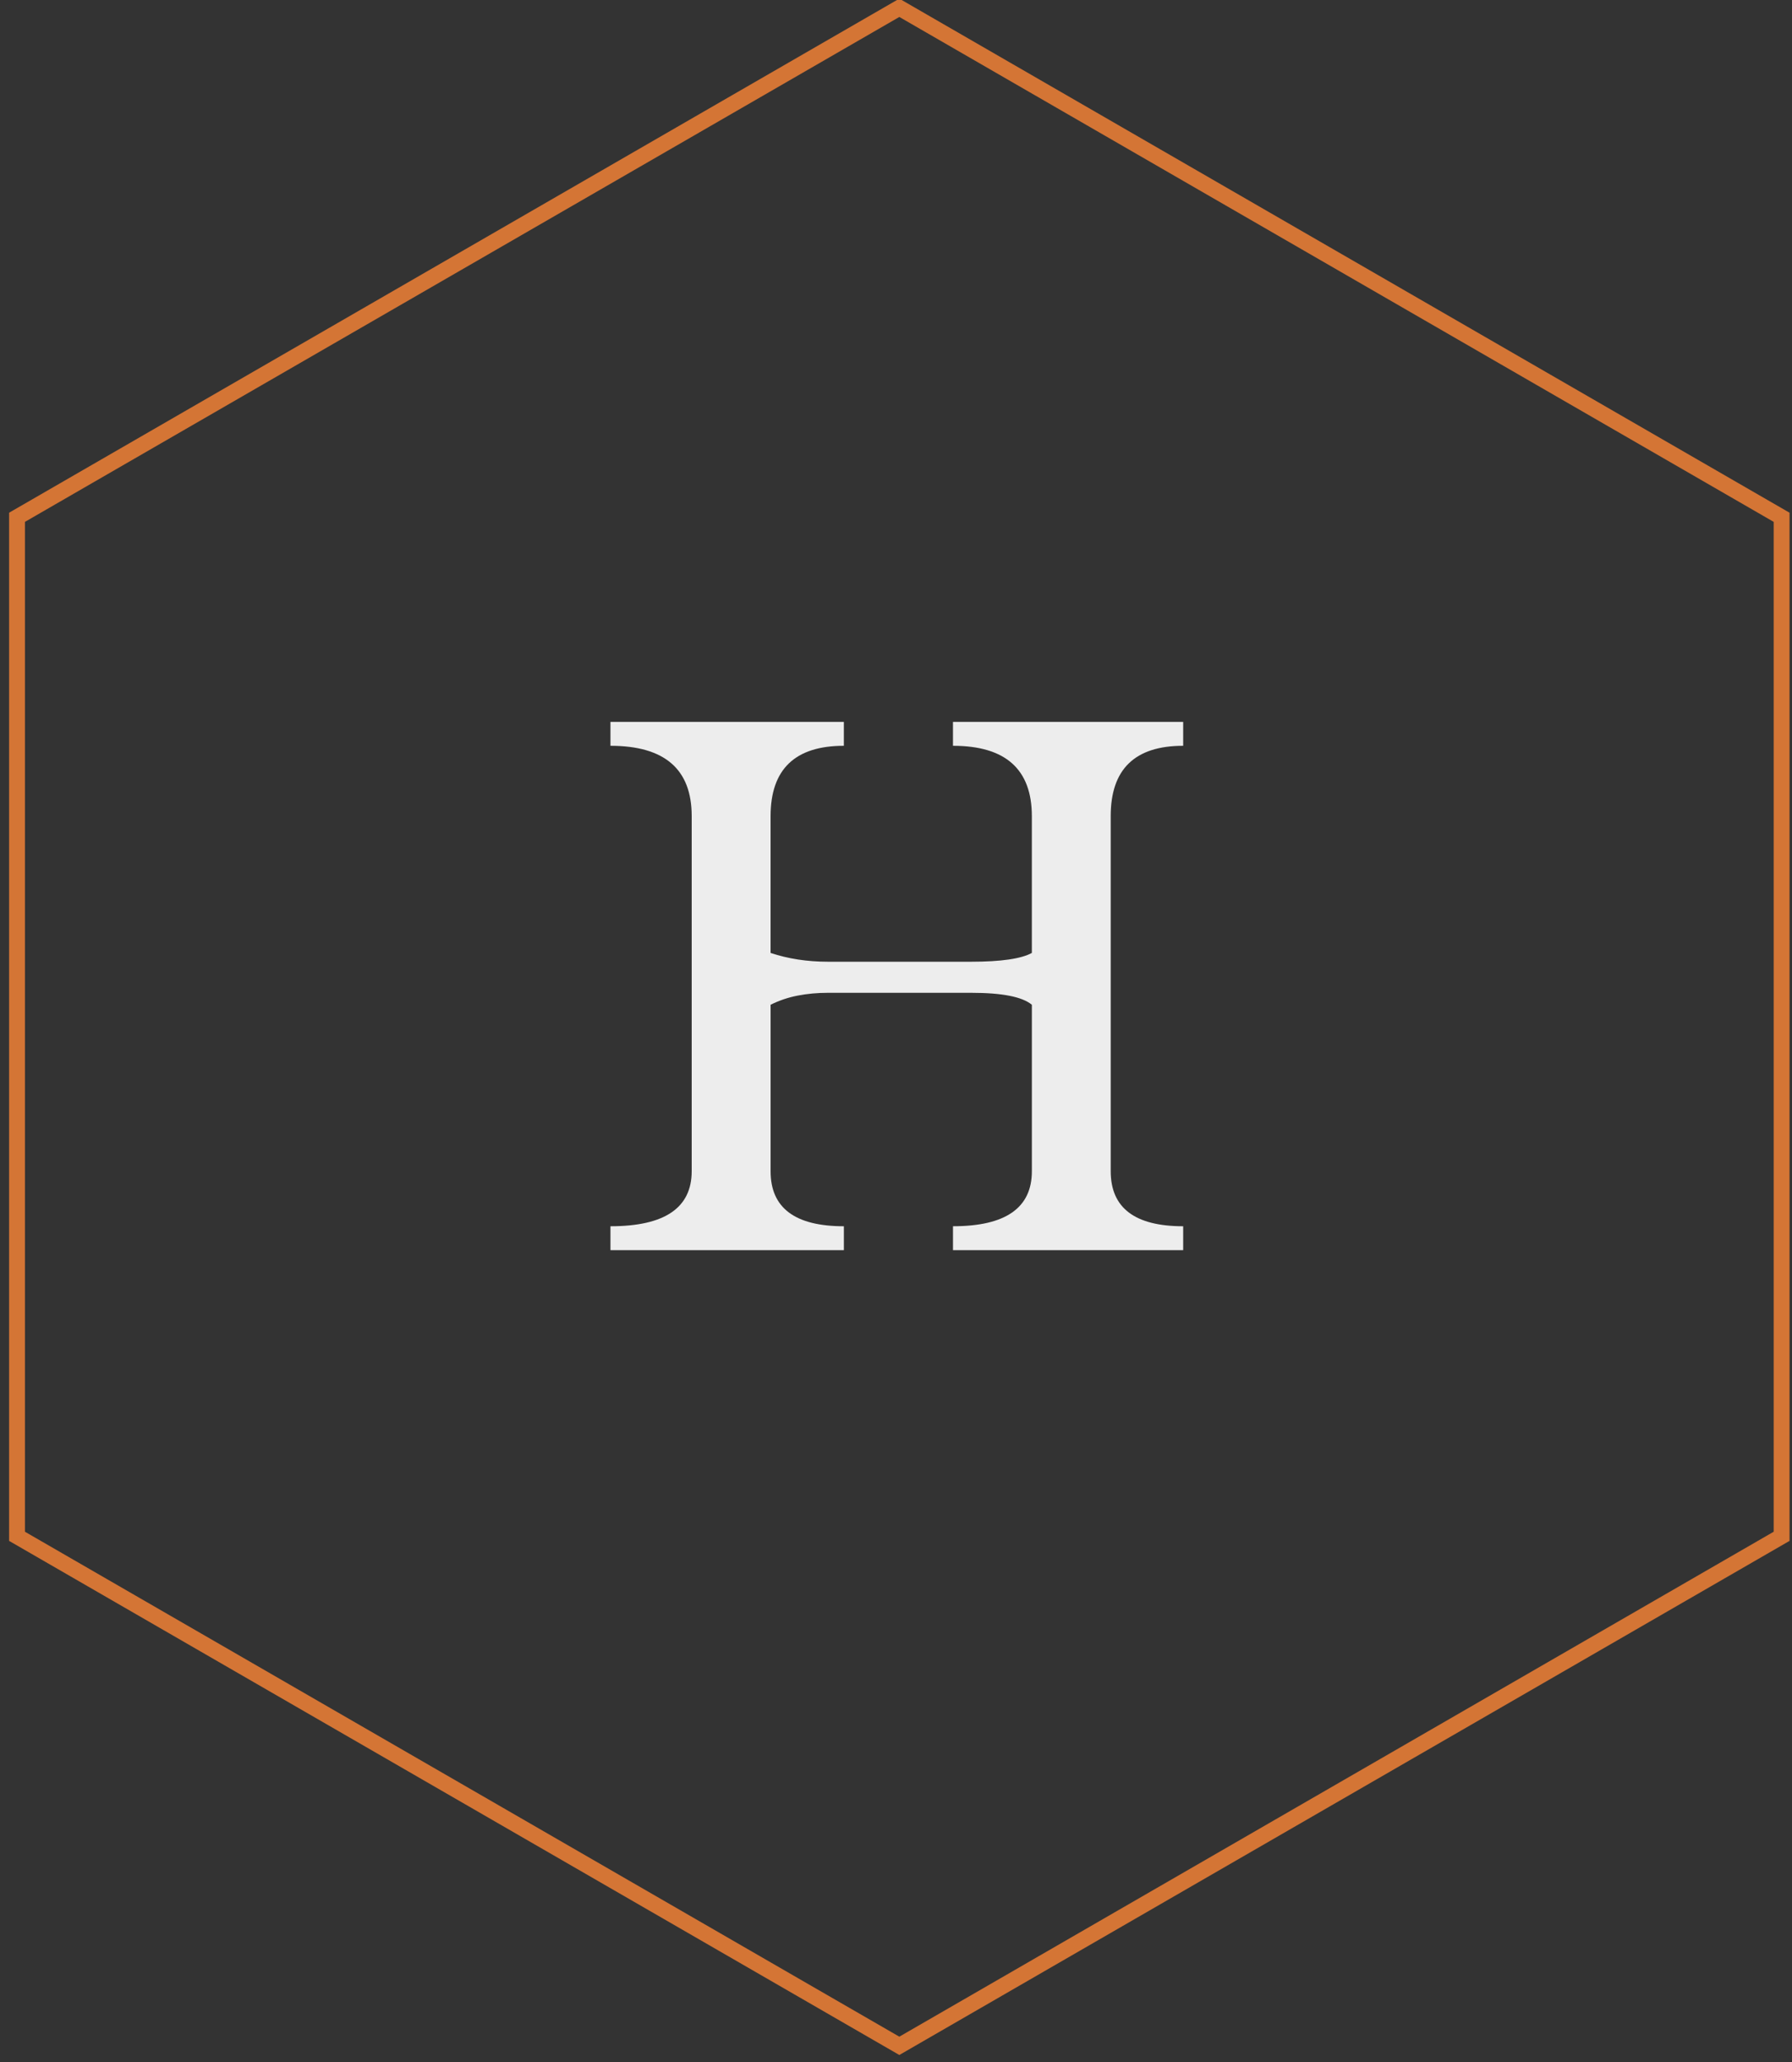 <?xml version="1.0" encoding="utf-8"?>
<!-- Generator: Adobe Illustrator 16.0.0, SVG Export Plug-In . SVG Version: 6.00 Build 0)  -->
<!DOCTYPE svg PUBLIC "-//W3C//DTD SVG 1.1//EN" "http://www.w3.org/Graphics/SVG/1.1/DTD/svg11.dtd">
<svg version="1.1" id="Layer_1" xmlns="http://www.w3.org/2000/svg" xmlns:xlink="http://www.w3.org/1999/xlink" x="0px" y="0px"
	 width="113px" height="130px" viewBox="0 0 113 130" enable-background="new 0 0 113 130" xml:space="preserve">
<rect x="0" y="0" width="113" height="130" fill="#333333" stroke="none"/>
<g opacity="0.91">
	<g>
		<defs>
			<rect id="SVGID_1_" x="0.574" y="-0.09" width="112.271" height="129.64"/>
		</defs>
		<clipPath id="SVGID_2_">
			<use xlink:href="#SVGID_1_"  overflow="visible"/>
		</clipPath>
		<polygon clip-path="url(#SVGID_2_)" fill="none" stroke="#E47B35" stroke-miterlimit="10" points="112.345,96.854 112.345,32.612 
			56.71,0.492 1.073,32.612 1.073,96.854 56.71,128.976 		"/>
	</g>
</g>
<g opacity="0.91">
	<g>
		<defs>
			<rect id="SVGID_3_" x="38.494" y="45.51" width="36.115" height="33.301"/>
		</defs>
		<clipPath id="SVGID_4_">
			<use xlink:href="#SVGID_3_"  overflow="visible"/>
		</clipPath>
		<path clip-path="url(#SVGID_4_)" fill="#FFFFFF" d="M60.094,78.813v-1.507c3.313,0,4.973-1.155,4.973-3.466V63.343
			c-0.604-0.503-1.877-0.753-3.818-0.753h-9.041c-0.67,0-1.306,0.059-1.908,0.176c-0.604,0.117-1.173,0.31-1.708,0.577v10.498
			c0,2.311,1.54,3.466,4.621,3.466v1.507H38.494v-1.507c3.416,0,5.123-1.156,5.123-3.471V51.445c0-2.951-1.707-4.428-5.123-4.428
			v-1.506h14.718v1.506c-3.081,0-4.621,1.481-4.621,4.438v8.621c1.104,0.369,2.311,0.554,3.616,0.554h9.041
			c1.875,0,3.147-0.186,3.818-0.554v-8.621c0-2.957-1.659-4.438-4.973-4.438v-1.506h14.516v1.506c-3.047,0-4.57,1.477-4.57,4.428
			v22.391c0,2.314,1.523,3.471,4.57,3.471v1.507H60.094z"/>
	</g>
</g>
</svg>
